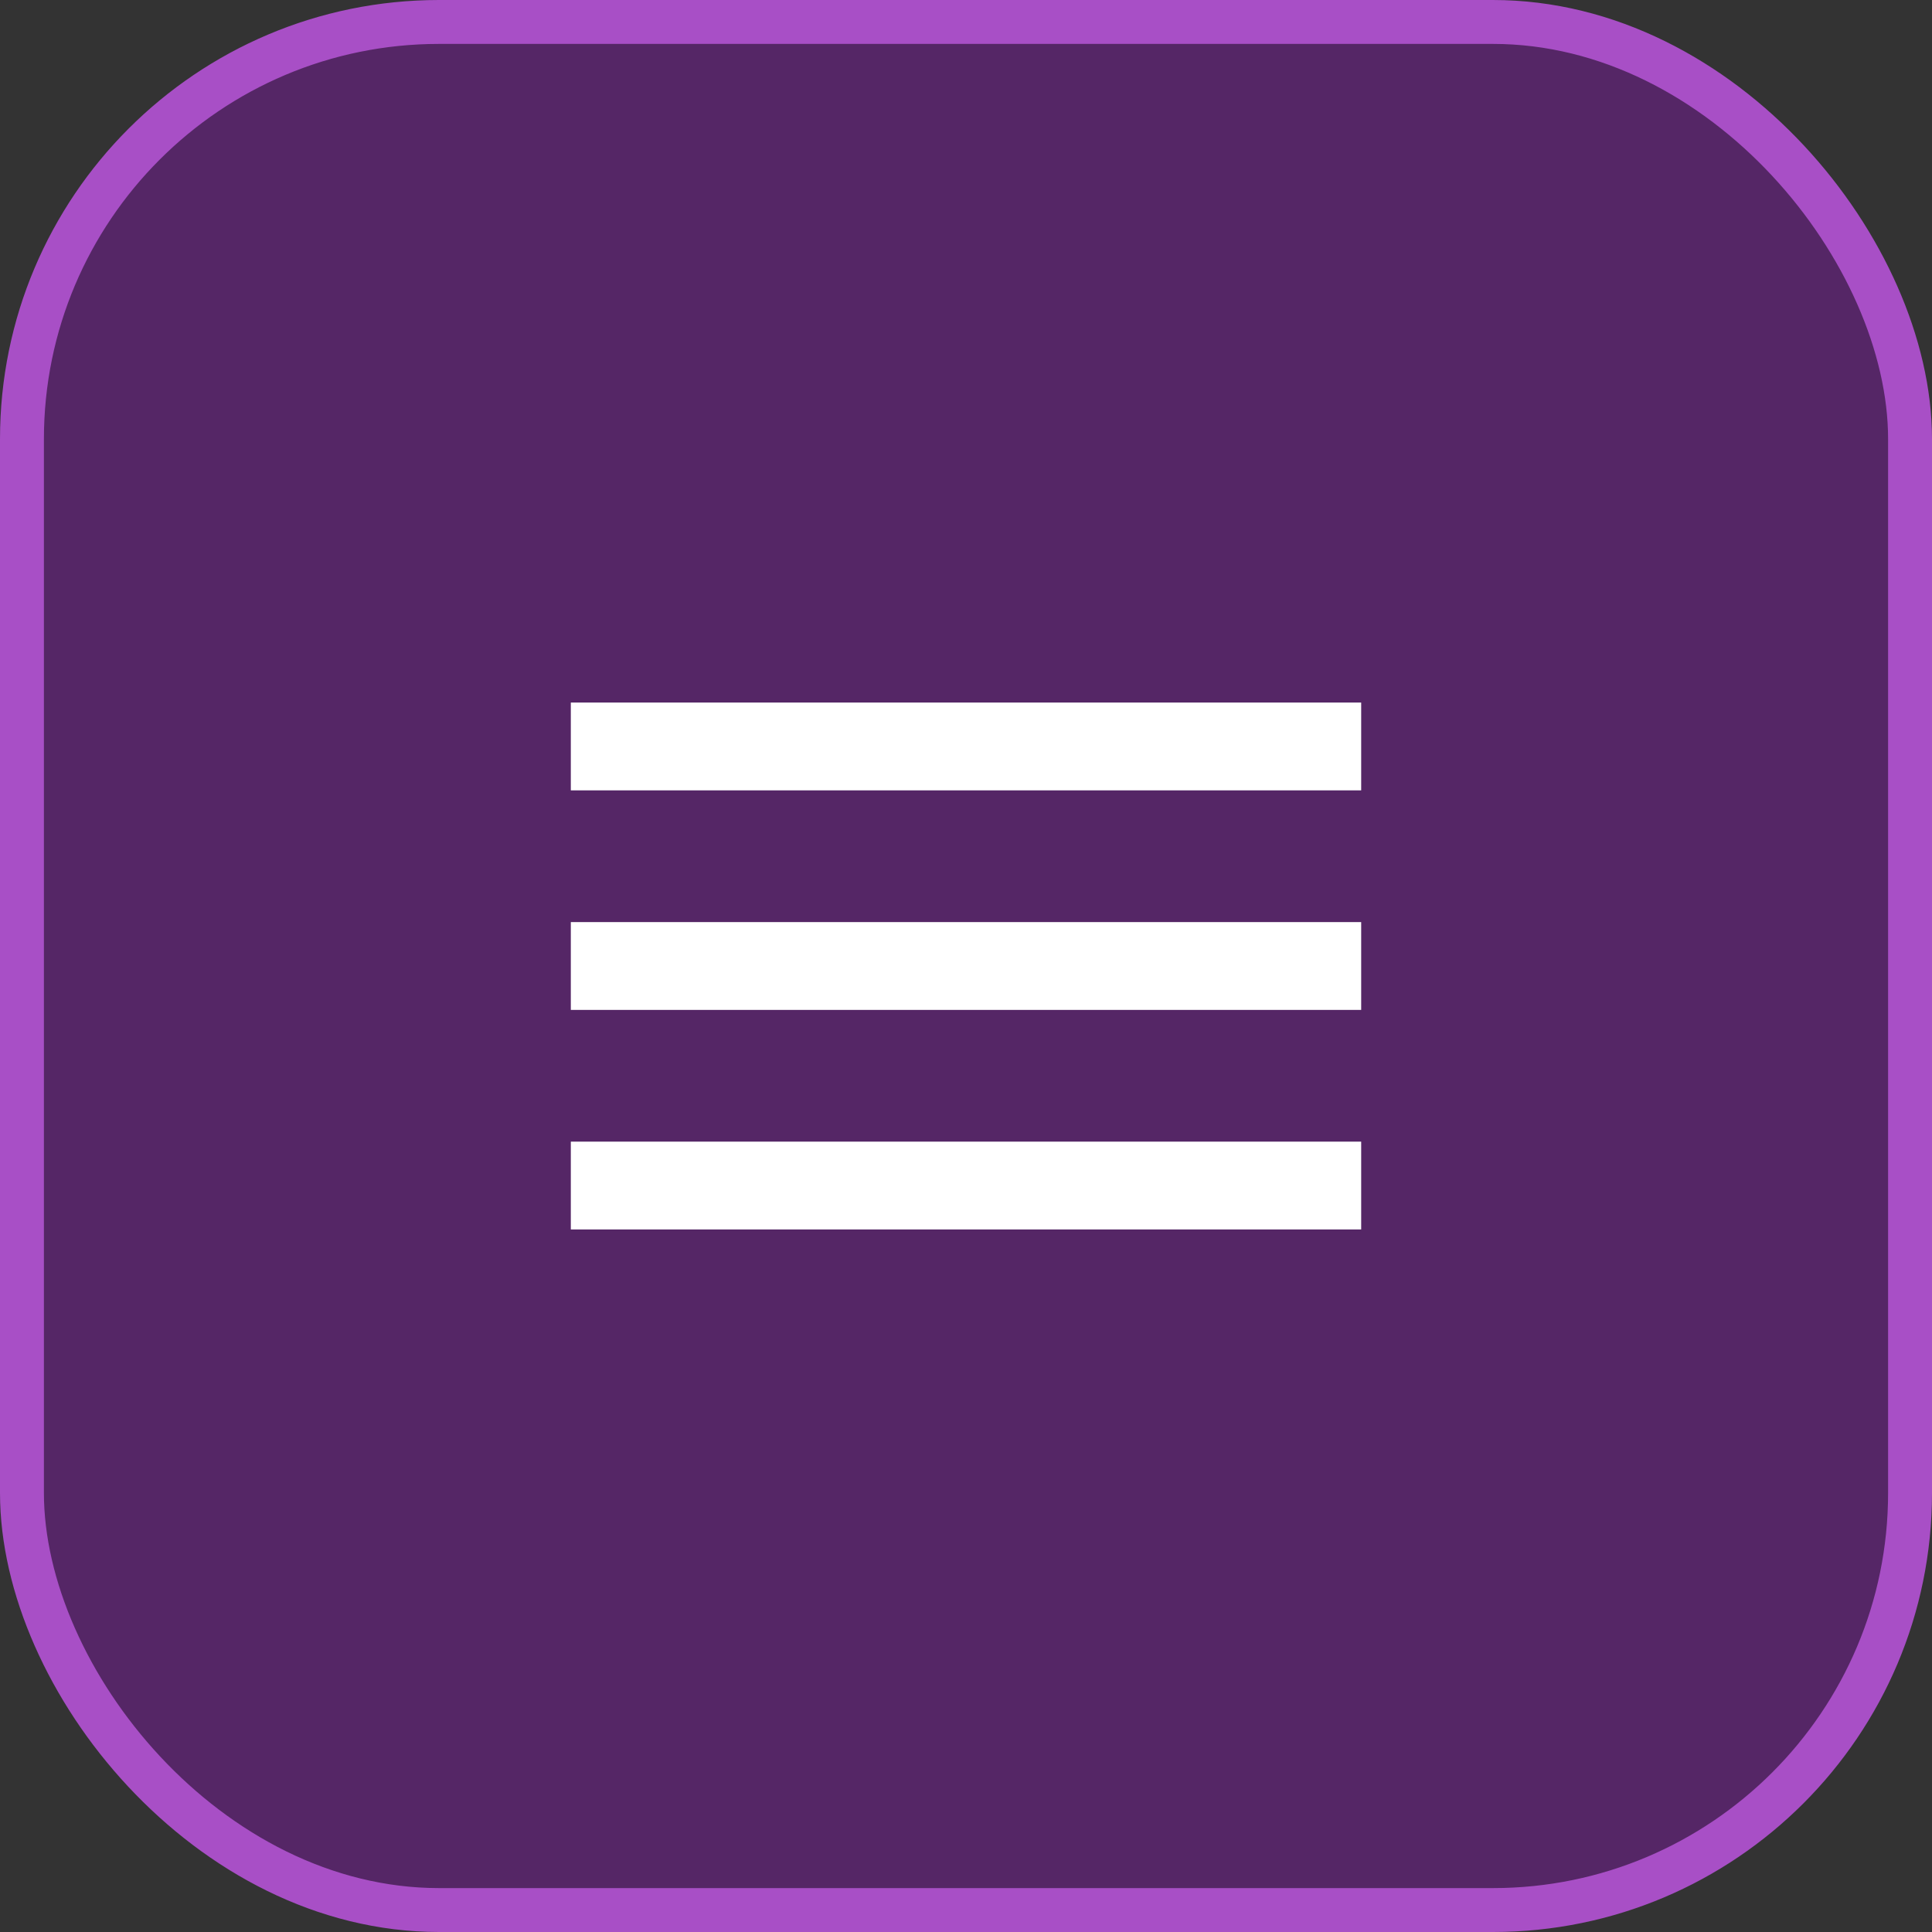 <svg xmlns="http://www.w3.org/2000/svg" width="44" height="44" viewBox="0 0 44 44" fill="none"><rect x="0" y="0" width="44" height="44" fill="#333333" stroke="none"/><rect x="0.5" y="0.5" width="43" height="43" rx="9.5" fill="#BF00FF" fill-opacity="0.25"></rect><rect x="0.5" y="0.5" width="43" height="43" rx="9.5" stroke="#A84FC6"></rect><path d="M13 28V26H31V28H13ZM13 23V21H31V23H13ZM13 18V16H31V18H13Z" fill="white"></path></svg>
